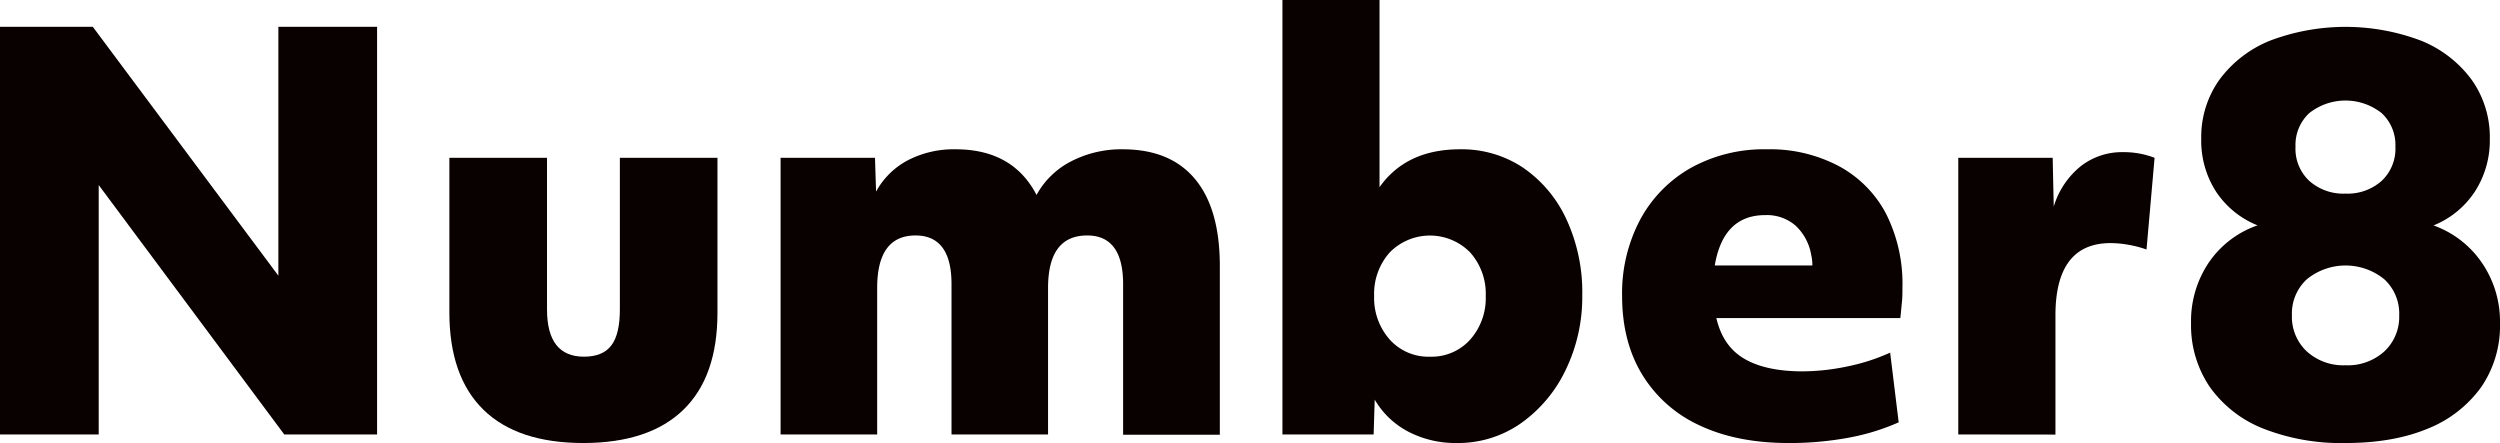 <svg xmlns="http://www.w3.org/2000/svg" viewBox="0 0 586.09 103.86"><defs><style>.cls-1{fill:#090000;}</style></defs><g id="レイヤー_2" data-name="レイヤー 2"><g id="レイヤー_1-2" data-name="レイヤー 1"><path class="cls-1" d="M0,101.85V6.28H21.75L65.26,64.63V6.28H88.4v95.57H66.64L23.14,43.38v58.47Z"/><path class="cls-1" d="M136.81,103.86q-15.48,0-23.46-7.79t-8-22.76V37h22.89V72.55q0,11.07,8.67,11.07c2.94,0,5.07-.88,6.41-2.64s2-4.57,2-8.43V37h22.88V73.31q0,15-8,22.76T136.81,103.86Z"/><path class="cls-1" d="M183,101.85V37h22.13l.25,7.92a18.11,18.11,0,0,1,7.48-7.36A23.41,23.41,0,0,1,224,35q13.45,0,19,10.7a19.29,19.29,0,0,1,8.1-7.87A25.64,25.64,0,0,1,263.18,35q11.19,0,17,7t5.79,20.44v39.48H263.3V66.64q0-11.43-8.42-11.44-9.18,0-9.18,12.32v34.33H223.07V66.64q0-11.43-8.43-11.44-9,0-9,12.32v34.33Z"/><path class="cls-1" d="M341.52,103.86a24,24,0,0,1-11.32-2.64,19.62,19.62,0,0,1-7.92-7.54l-.25,8.17H300.65V0h22.76V43.88Q329.7,35,342.27,35a25.88,25.88,0,0,1,14.84,4.34,29.75,29.75,0,0,1,10.12,12.08,40.67,40.67,0,0,1,3.71,17.79A39.21,39.21,0,0,1,367,86.83a32.26,32.26,0,0,1-10.5,12.44A25.68,25.68,0,0,1,341.52,103.86Zm-6.29-20.24a12.15,12.15,0,0,0,9.43-4,14.62,14.62,0,0,0,3.65-10.19,14.55,14.55,0,0,0-3.65-10.25,13.21,13.21,0,0,0-18.86,0,14.55,14.55,0,0,0-3.65,10.25A14.62,14.62,0,0,0,325.8,79.6,12.14,12.14,0,0,0,335.23,83.62Z"/><path class="cls-1" d="M419.35,103.86q-12.19,0-20.94-4.15A30.7,30.7,0,0,1,385,87.83q-4.71-7.72-4.72-18.42a36.8,36.8,0,0,1,4.28-18,30.54,30.54,0,0,1,12-12.14A35.4,35.4,0,0,1,414.2,35a34.47,34.47,0,0,1,17,4,26.9,26.9,0,0,1,11,11.19A36.39,36.39,0,0,1,446,67.4c0,1.17,0,2.35-.13,3.52s-.21,2.39-.37,3.65H402.38q1.5,6.54,6.47,9.49t13.52,3a51.89,51.89,0,0,0,10.88-1.19,46.31,46.31,0,0,0,9.87-3.2l2,16.34a52.29,52.29,0,0,1-12,3.65A75.52,75.52,0,0,1,419.35,103.86Zm-5.53-53.43Q404,50.43,402,62.24h22.88a9.91,9.91,0,0,0-.25-2.39A12.24,12.24,0,0,0,421,52.94,10.25,10.25,0,0,0,413.82,50.43Z"/><path class="cls-1" d="M459.09,101.85V37h22.13l.25,11.44A19.25,19.25,0,0,1,487.76,39a15.68,15.68,0,0,1,9.93-3.33A19.91,19.91,0,0,1,505.11,37l-1.89,21.5a23.48,23.48,0,0,0-4-1.07,24.71,24.71,0,0,0-4.4-.44q-13,0-12.95,17.1v27.79Z"/><path class="cls-1" d="M549.87,103.86a49.89,49.89,0,0,1-19.3-3.39,27.89,27.89,0,0,1-12.51-9.75,25.73,25.73,0,0,1-4.4-15,24.52,24.52,0,0,1,4.15-14.15,22.83,22.83,0,0,1,11.44-8.74,21,21,0,0,1-9.74-7.92,22,22,0,0,1-3.46-12.32,23.17,23.17,0,0,1,4.21-13.83,27.47,27.47,0,0,1,11.82-9.19,50.05,50.05,0,0,1,35.59,0,27.47,27.47,0,0,1,11.82,9.19,23.24,23.24,0,0,1,4.21,13.83,22,22,0,0,1-3.46,12.26,20.93,20.93,0,0,1-9.74,8,23.19,23.19,0,0,1,11.38,8.8,24.42,24.42,0,0,1,4.21,14.09,25.45,25.45,0,0,1-4.4,15,28.36,28.36,0,0,1-12.51,9.74Q561.07,103.86,549.87,103.86Zm0-18.23A12.71,12.71,0,0,0,559,82.36a11.06,11.06,0,0,0,3.46-8.42,10.93,10.93,0,0,0-3.52-8.49,14.38,14.38,0,0,0-18.11,0,10.9,10.9,0,0,0-3.52,8.49,11.06,11.06,0,0,0,3.46,8.42A12.7,12.7,0,0,0,549.87,85.63Zm0-40.24a12,12,0,0,0,8.49-3,10.32,10.32,0,0,0,3.21-8,10.17,10.17,0,0,0-3.21-7.86,13.68,13.68,0,0,0-17,0,10.17,10.17,0,0,0-3.21,7.86,10.32,10.32,0,0,0,3.21,8A12,12,0,0,0,549.87,45.39Z"/></g></g></svg>